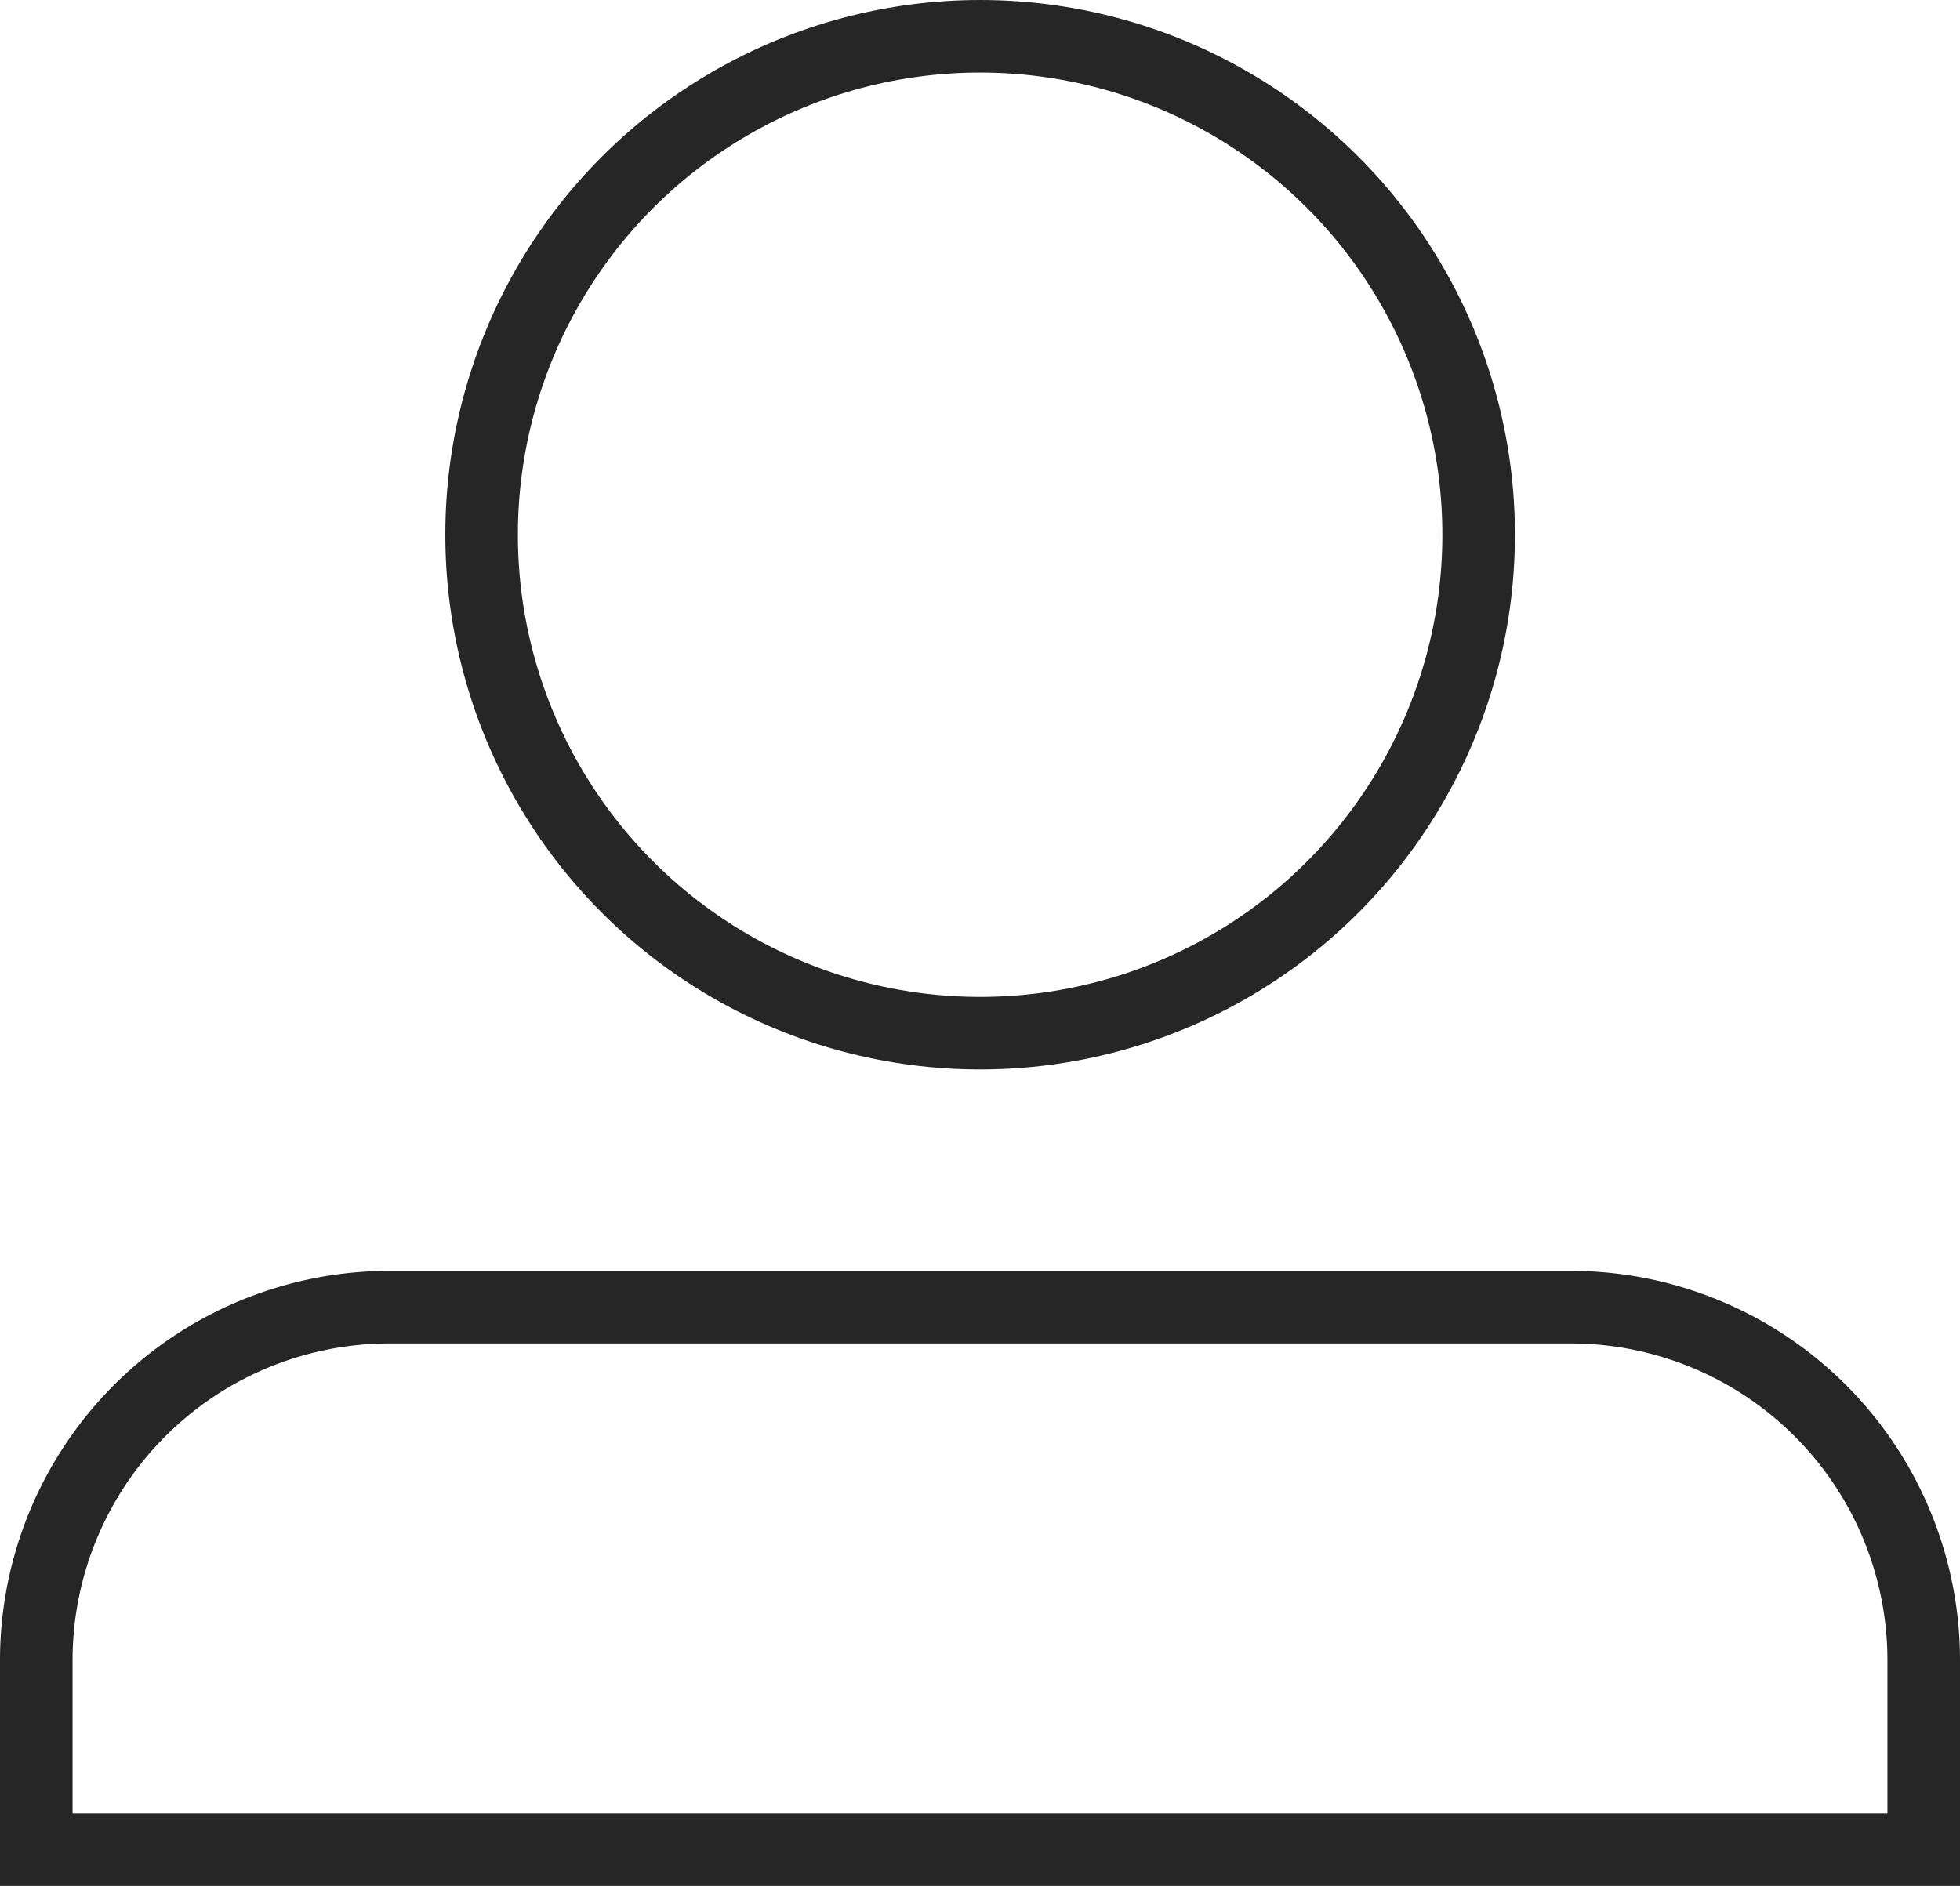 <svg xmlns="http://www.w3.org/2000/svg" viewBox="0 0 81.03 77.98"><defs><style>.cls-1{fill:none;stroke:#262626;stroke-miterlimit:10;stroke-width:3px;}</style></defs><g id="Capa_2" data-name="Capa 2"><g id="Capa_1-2" data-name="Capa 1"><circle class="cls-1" cx="40.52" cy="22.11" r="20.61"/><path class="cls-1" d="M1.5,68.61h0A14.6,14.6,0,0,1,16.06,54.05H65A14.6,14.6,0,0,1,79.53,68.61h0v7.87H1.5Z"/></g></g></svg>